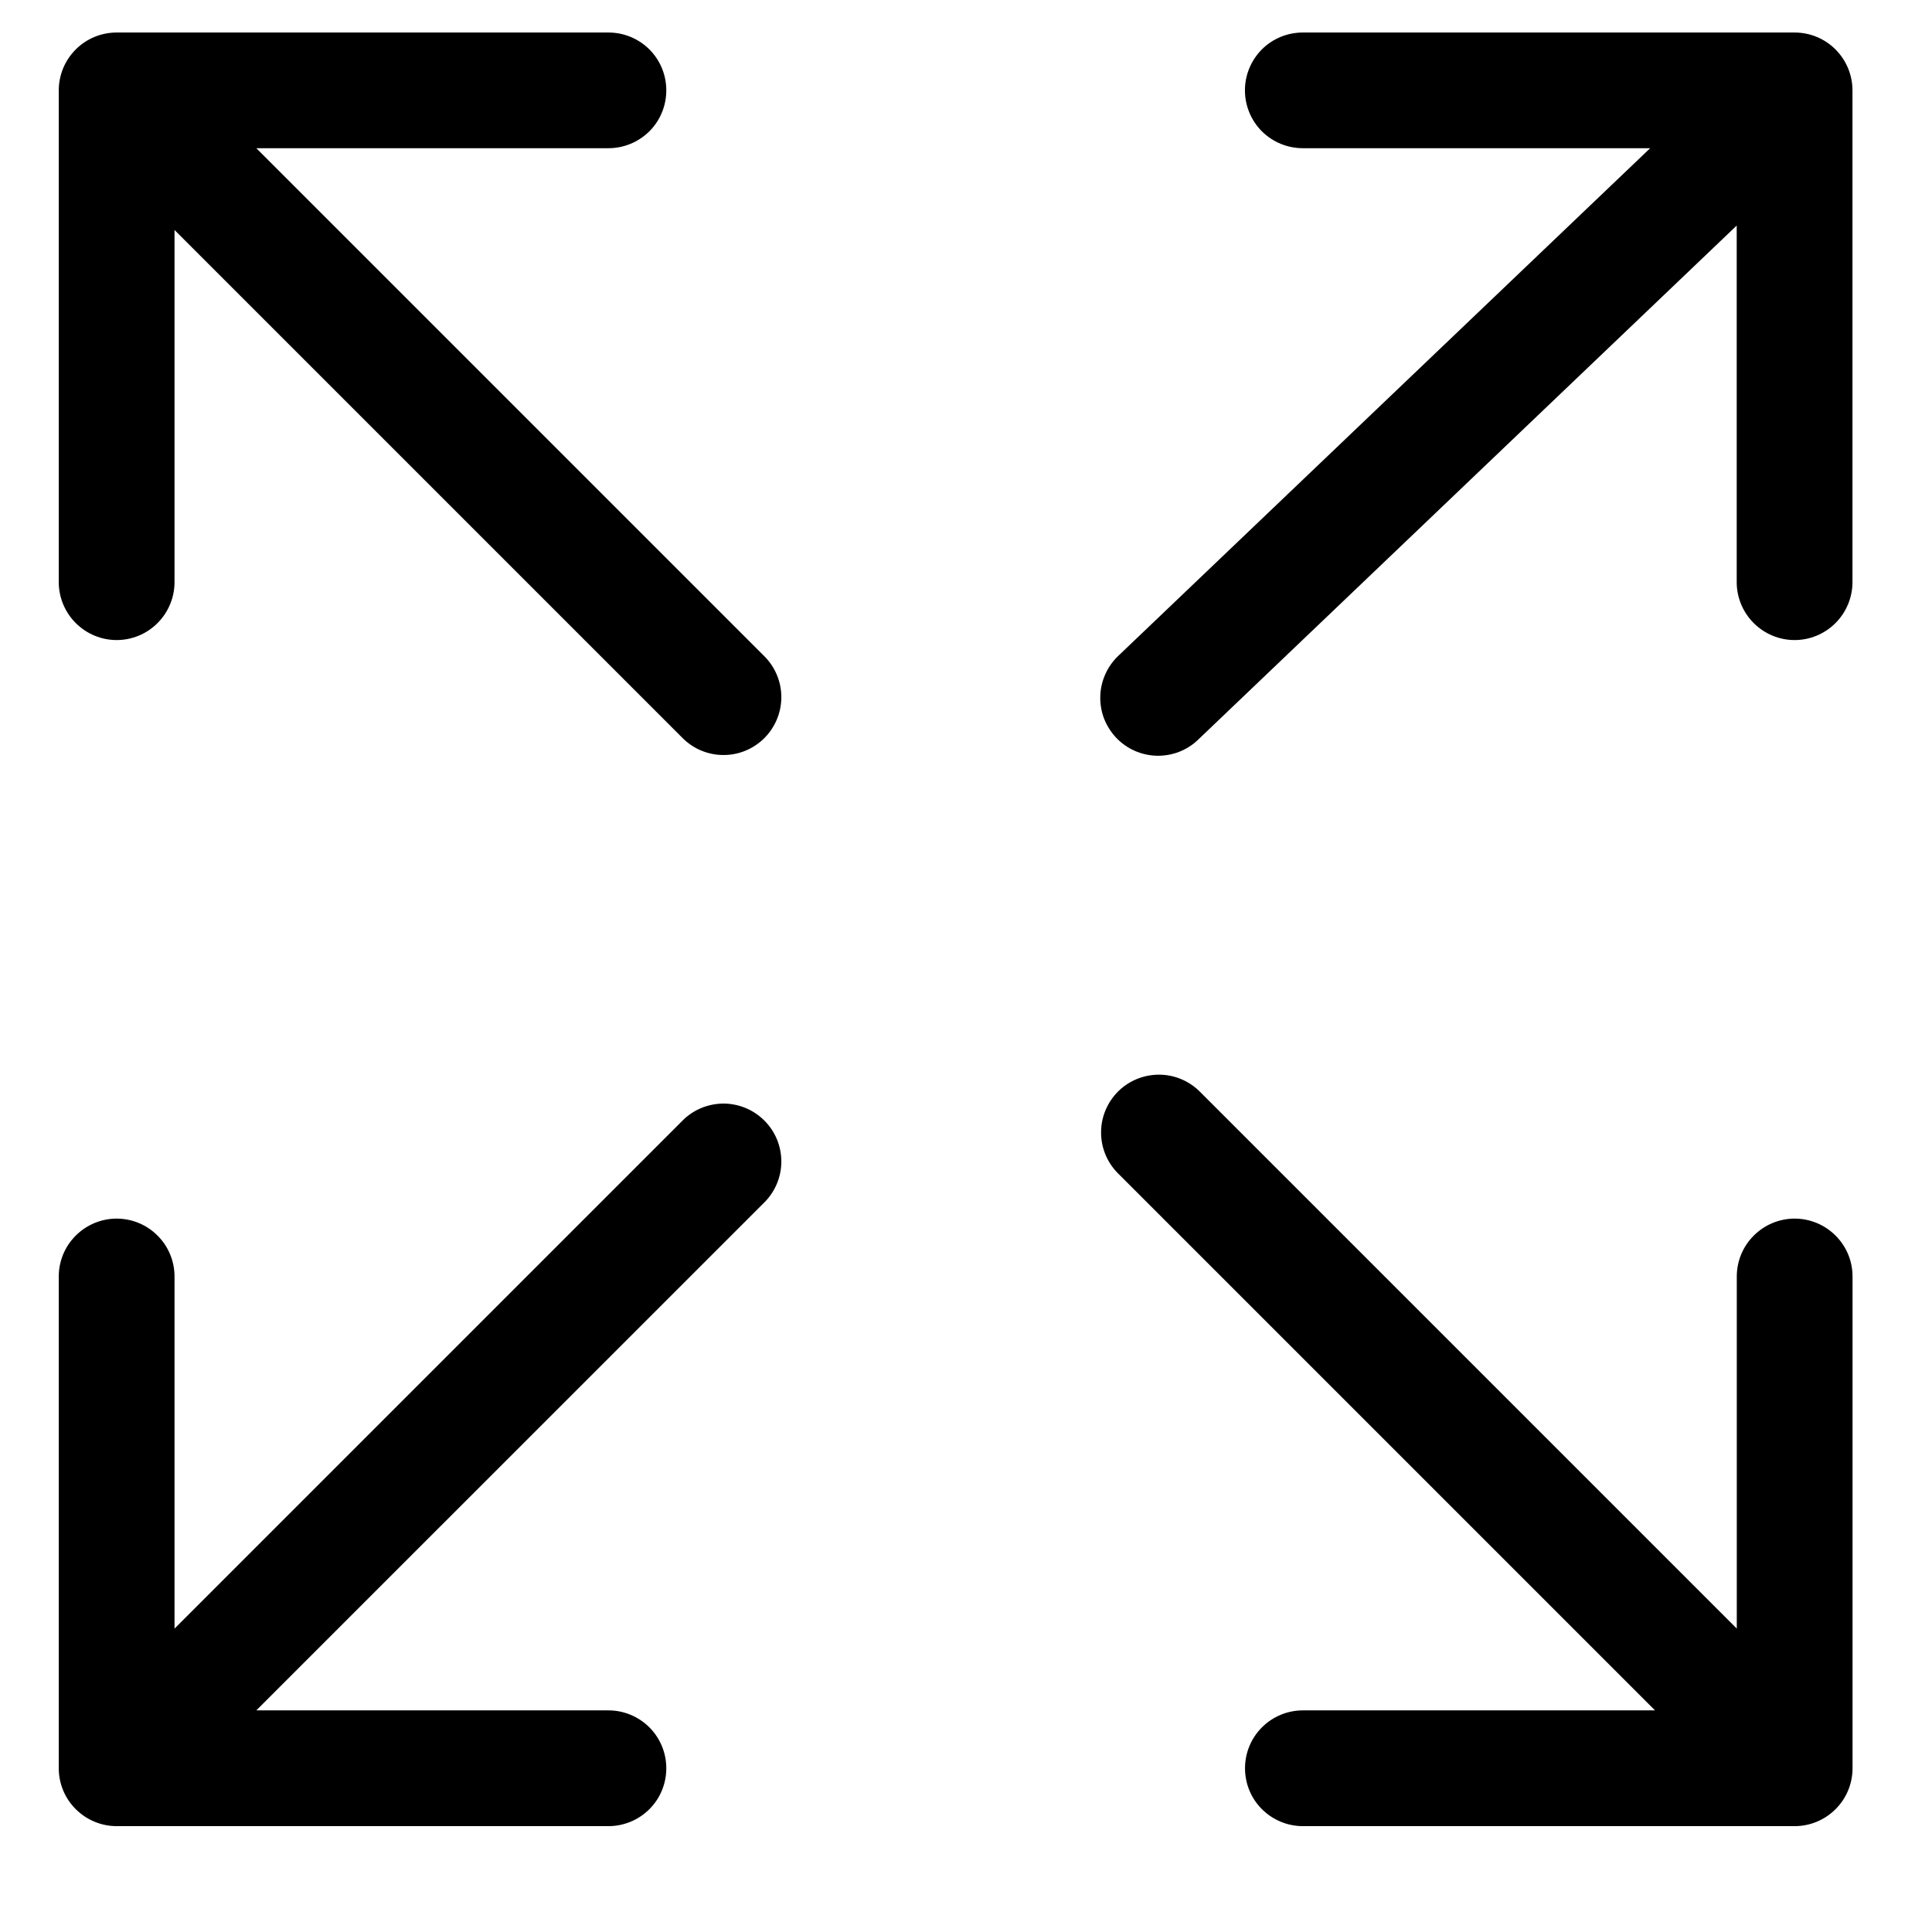 <svg width="24" height="24" viewBox="0 0 24 24" fill="none" xmlns="http://www.w3.org/2000/svg">
<g clip-path="url(#clip0_476_55)">
<path d="M22.293 0.404H16.184C15.993 0.404 15.81 0.479 15.675 0.614C15.541 0.749 15.465 0.932 15.465 1.122C15.465 1.313 15.541 1.496 15.675 1.631C15.81 1.765 15.993 1.841 16.184 1.841H20.499L13.89 8.149C13.822 8.214 13.767 8.292 13.729 8.379C13.691 8.465 13.67 8.558 13.668 8.653C13.666 8.747 13.682 8.841 13.716 8.929C13.751 9.017 13.802 9.097 13.867 9.166C13.932 9.234 14.01 9.289 14.096 9.327C14.183 9.365 14.276 9.386 14.37 9.388C14.464 9.39 14.558 9.374 14.646 9.34C14.734 9.306 14.815 9.255 14.883 9.189L21.574 2.802V7.232C21.574 7.422 21.65 7.605 21.785 7.74C21.92 7.875 22.102 7.951 22.293 7.951C22.484 7.951 22.666 7.875 22.801 7.74C22.936 7.605 23.012 7.422 23.012 7.232V1.122C23.012 0.932 22.936 0.749 22.801 0.614C22.666 0.479 22.484 0.404 22.293 0.404Z" fill="black"/>
<path d="M22.294 15.138C22.103 15.138 21.921 15.214 21.786 15.349C21.651 15.483 21.575 15.666 21.575 15.857V20.231L14.896 13.552C14.76 13.421 14.579 13.348 14.39 13.35C14.202 13.352 14.021 13.427 13.888 13.56C13.755 13.694 13.679 13.874 13.678 14.062C13.676 14.251 13.749 14.432 13.88 14.568L20.559 21.247H16.184C15.994 21.247 15.811 21.323 15.676 21.458C15.541 21.593 15.466 21.776 15.466 21.966C15.466 22.157 15.541 22.34 15.676 22.474C15.811 22.609 15.994 22.685 16.184 22.685H22.294C22.485 22.685 22.667 22.609 22.802 22.474C22.937 22.34 23.013 22.157 23.013 21.966V15.857C23.013 15.666 22.937 15.483 22.802 15.349C22.667 15.214 22.485 15.138 22.294 15.138Z" fill="black"/>
<path d="M8.488 13.911L2.168 20.231V15.857C2.168 15.666 2.092 15.483 1.957 15.349C1.823 15.214 1.64 15.138 1.449 15.138C1.259 15.138 1.076 15.214 0.941 15.349C0.806 15.483 0.73 15.666 0.73 15.857V21.966C0.73 22.157 0.806 22.34 0.941 22.474C1.076 22.609 1.259 22.685 1.449 22.685H7.559C7.749 22.685 7.932 22.609 8.067 22.474C8.202 22.34 8.277 22.157 8.277 21.966C8.277 21.776 8.202 21.593 8.067 21.458C7.932 21.323 7.749 21.247 7.559 21.247H3.184L9.504 14.928C9.635 14.792 9.708 14.61 9.706 14.422C9.704 14.233 9.629 14.053 9.495 13.92C9.362 13.787 9.182 13.711 8.994 13.709C8.805 13.708 8.623 13.78 8.488 13.911Z" fill="black"/>
<path d="M3.184 1.841H7.559C7.749 1.841 7.932 1.765 8.067 1.631C8.202 1.496 8.277 1.313 8.277 1.122C8.277 0.932 8.202 0.749 8.067 0.614C7.932 0.479 7.749 0.404 7.559 0.404H1.449C1.259 0.404 1.076 0.479 0.941 0.614C0.806 0.749 0.73 0.932 0.73 1.122V7.232C0.73 7.422 0.806 7.605 0.941 7.74C1.076 7.875 1.259 7.951 1.449 7.951C1.64 7.951 1.823 7.875 1.957 7.74C2.092 7.605 2.168 7.422 2.168 7.232V2.857L8.488 9.177C8.623 9.308 8.805 9.381 8.994 9.379C9.182 9.378 9.362 9.302 9.495 9.169C9.629 9.035 9.704 8.855 9.706 8.667C9.708 8.478 9.635 8.297 9.504 8.161L3.184 1.841Z" fill="black"/>
</g>
<defs>
<clipPath id="clip0_476_55">
<rect width="23" height="23" fill="white" transform="translate(0.371 0.044)"/>
</clipPath>
</defs>
</svg>
